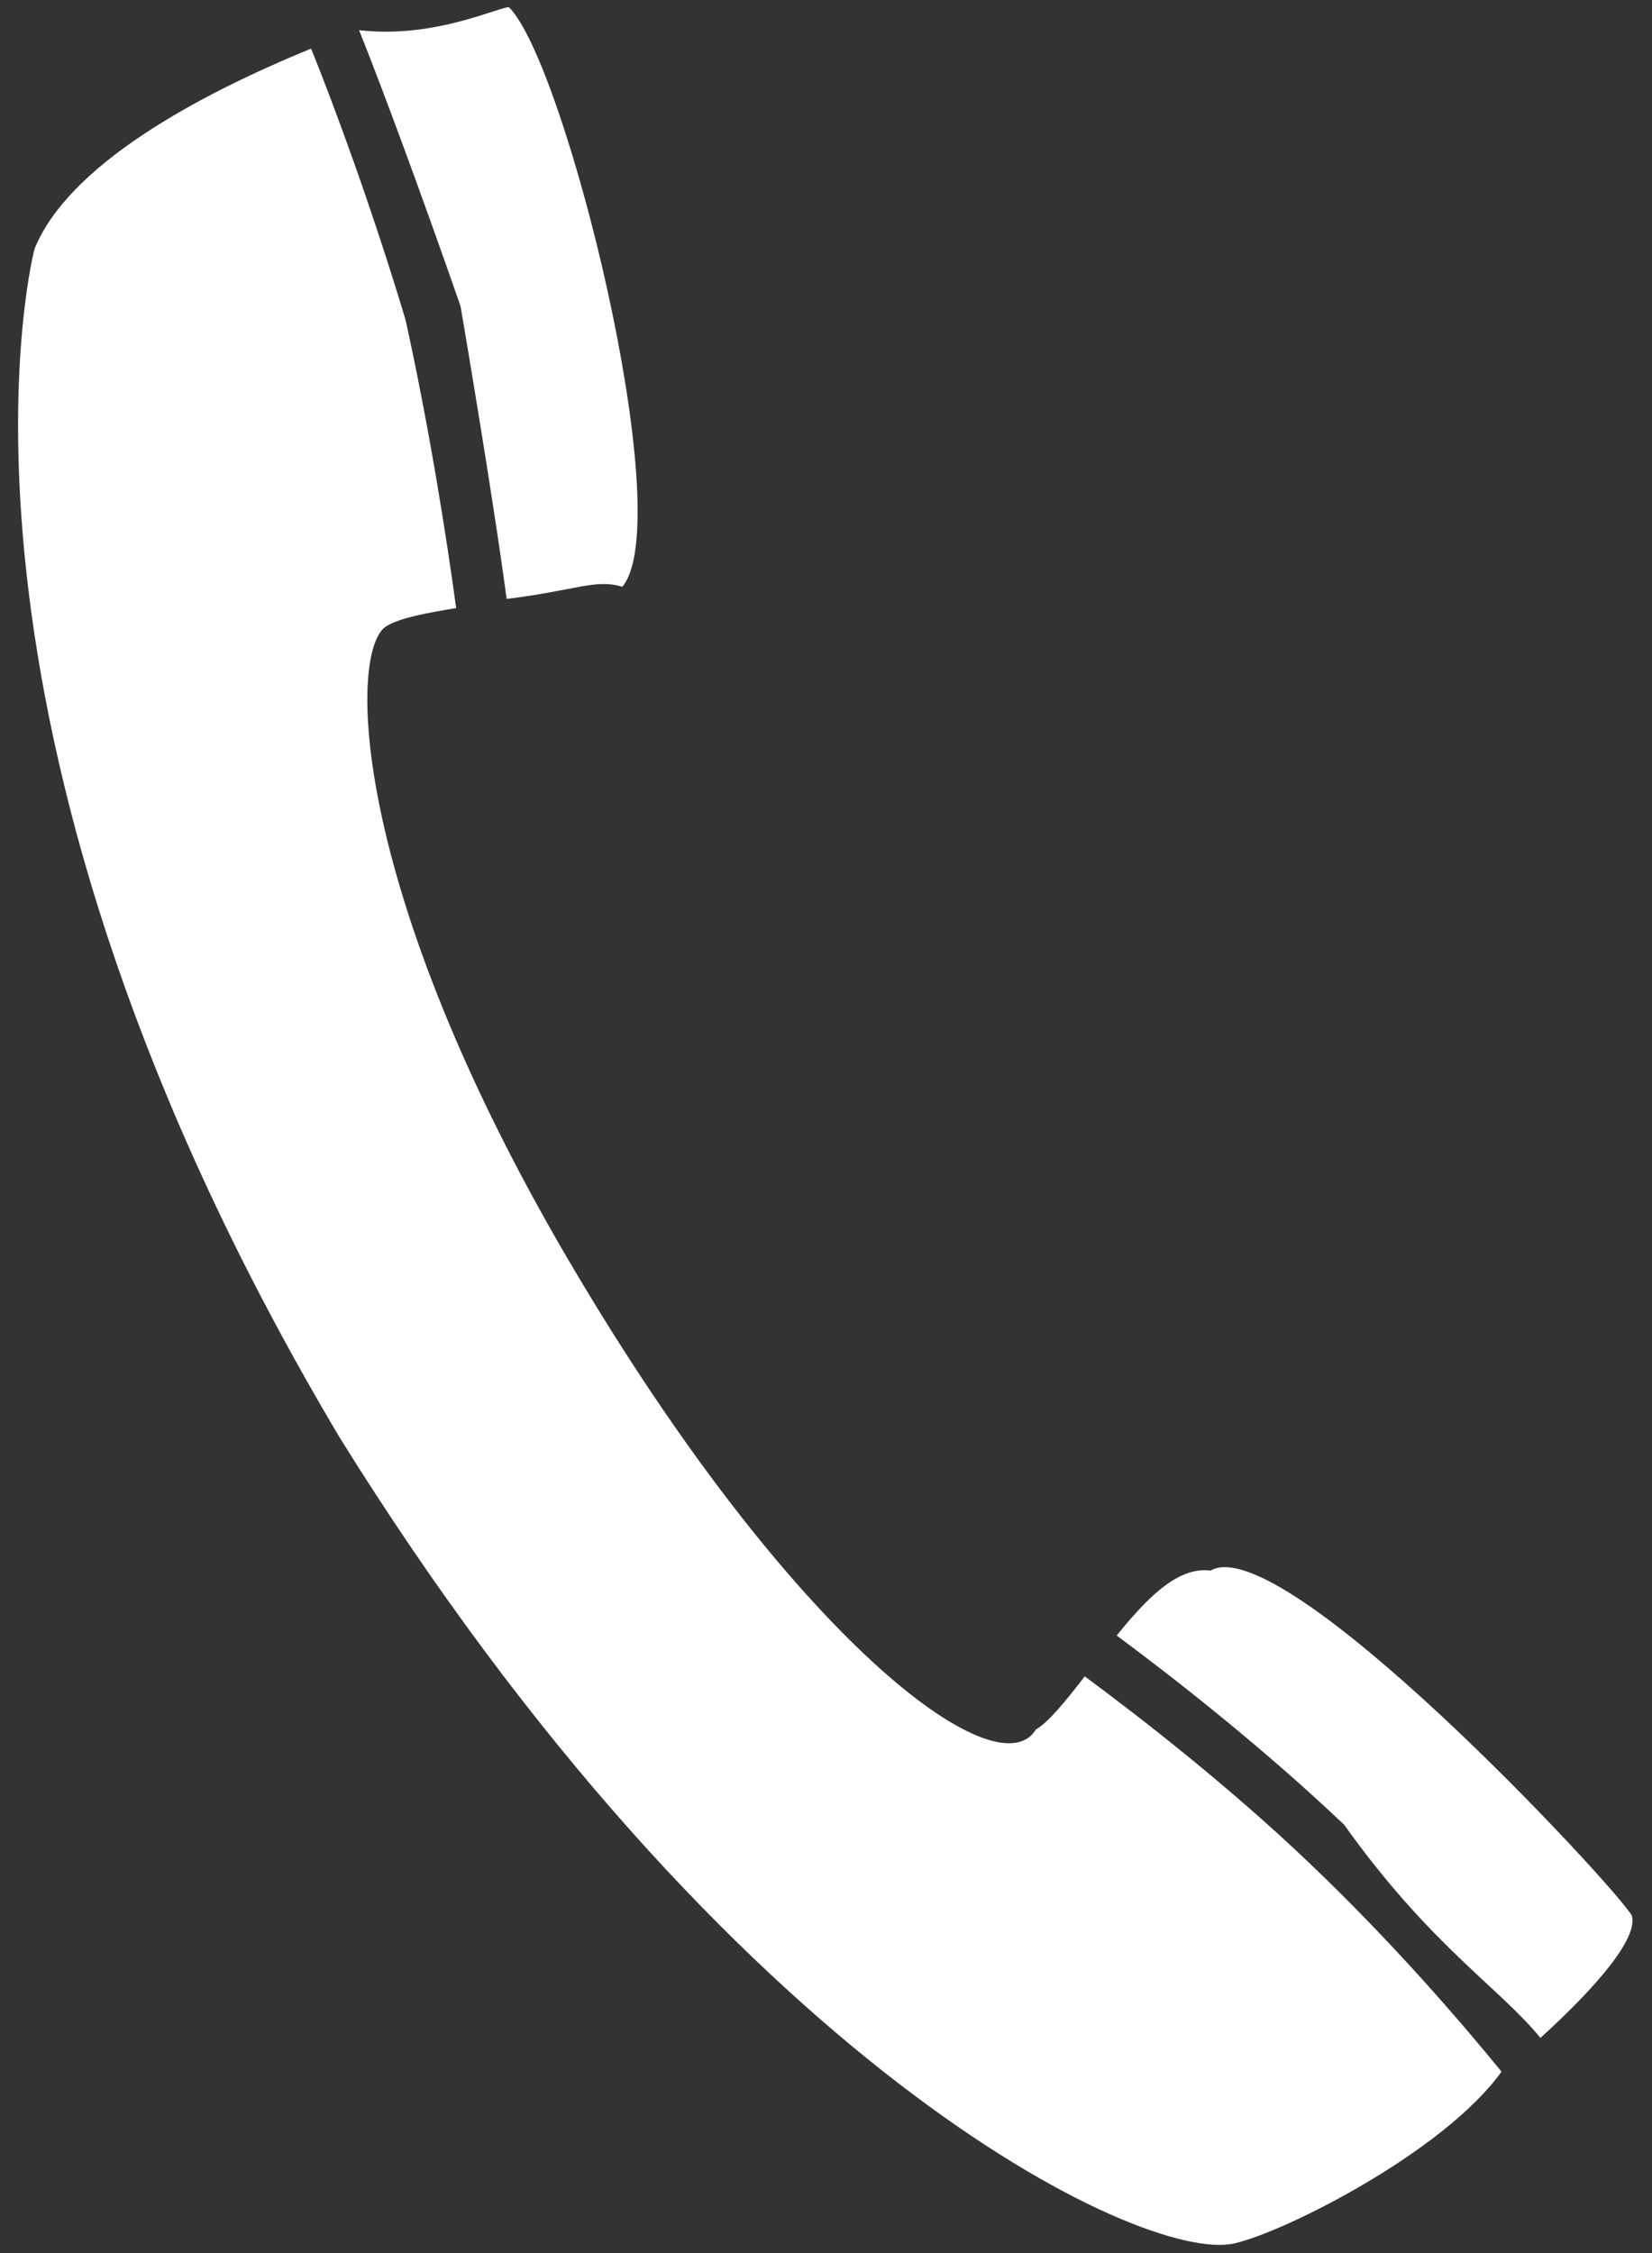 <svg 
 xmlns="http://www.w3.org/2000/svg"
 xmlns:xlink="http://www.w3.org/1999/xlink"
 width="33px" height="45px">
<rect width="100%" height="100%" fill="#333333" stroke="none"/>
<path fill-rule="evenodd"  fill="rgb(255, 255, 255)"
 d="M26.853,36.448 C28.571,38.86 29.963,39.707 30.771,40.703 C31.925,39.654 32.727,38.700 32.596,38.258 C32.241,37.65 25.614,30.526 24.181,31.37 C23.511,31.278 22.876,31.964 22.307,32.666 C23.482,33.539 25.234,34.909 26.853,36.448 ZM0.690,4.97 C0.540,5.544 -1.5,14.780 6.778,28.7 C14.559,41.227 22.807,45.216 24.649,44.809 C25.666,44.582 28.85,42.974 29.994,41.377 C29.208,40.414 27.839,38.813 26.149,37.204 C24.560,35.689 22.823,34.335 21.669,33.482 C21.292,33.966 20.959,34.386 20.692,34.544 C19.923,35.8 15.816,32.745 11.390,25.226 C6.963,17.704 6.952,12.969 7.722,12.504 C7.989,12.342 8.509,12.245 9.112,12.145 C8.918,10.711 8.571,8.518 8.10,6.383 C7.416,4.112 6.680,2.125 6.215,0.971 C3.920,1.910 1.369,3.299 0.690,4.97 ZM10.121,11.962 C11.5,11.794 11.903,11.555 12.431,11.72 C13.559,10.37 11.29,1.24 10.163,0.141 C9.844,0.186 8.632,0.77 7.173,0.603 C7.649,1.794 8.396,3.808 9.2,6.116 C9.569,8.290 9.924,10.500 10.121,11.962 Z"/>
</svg>